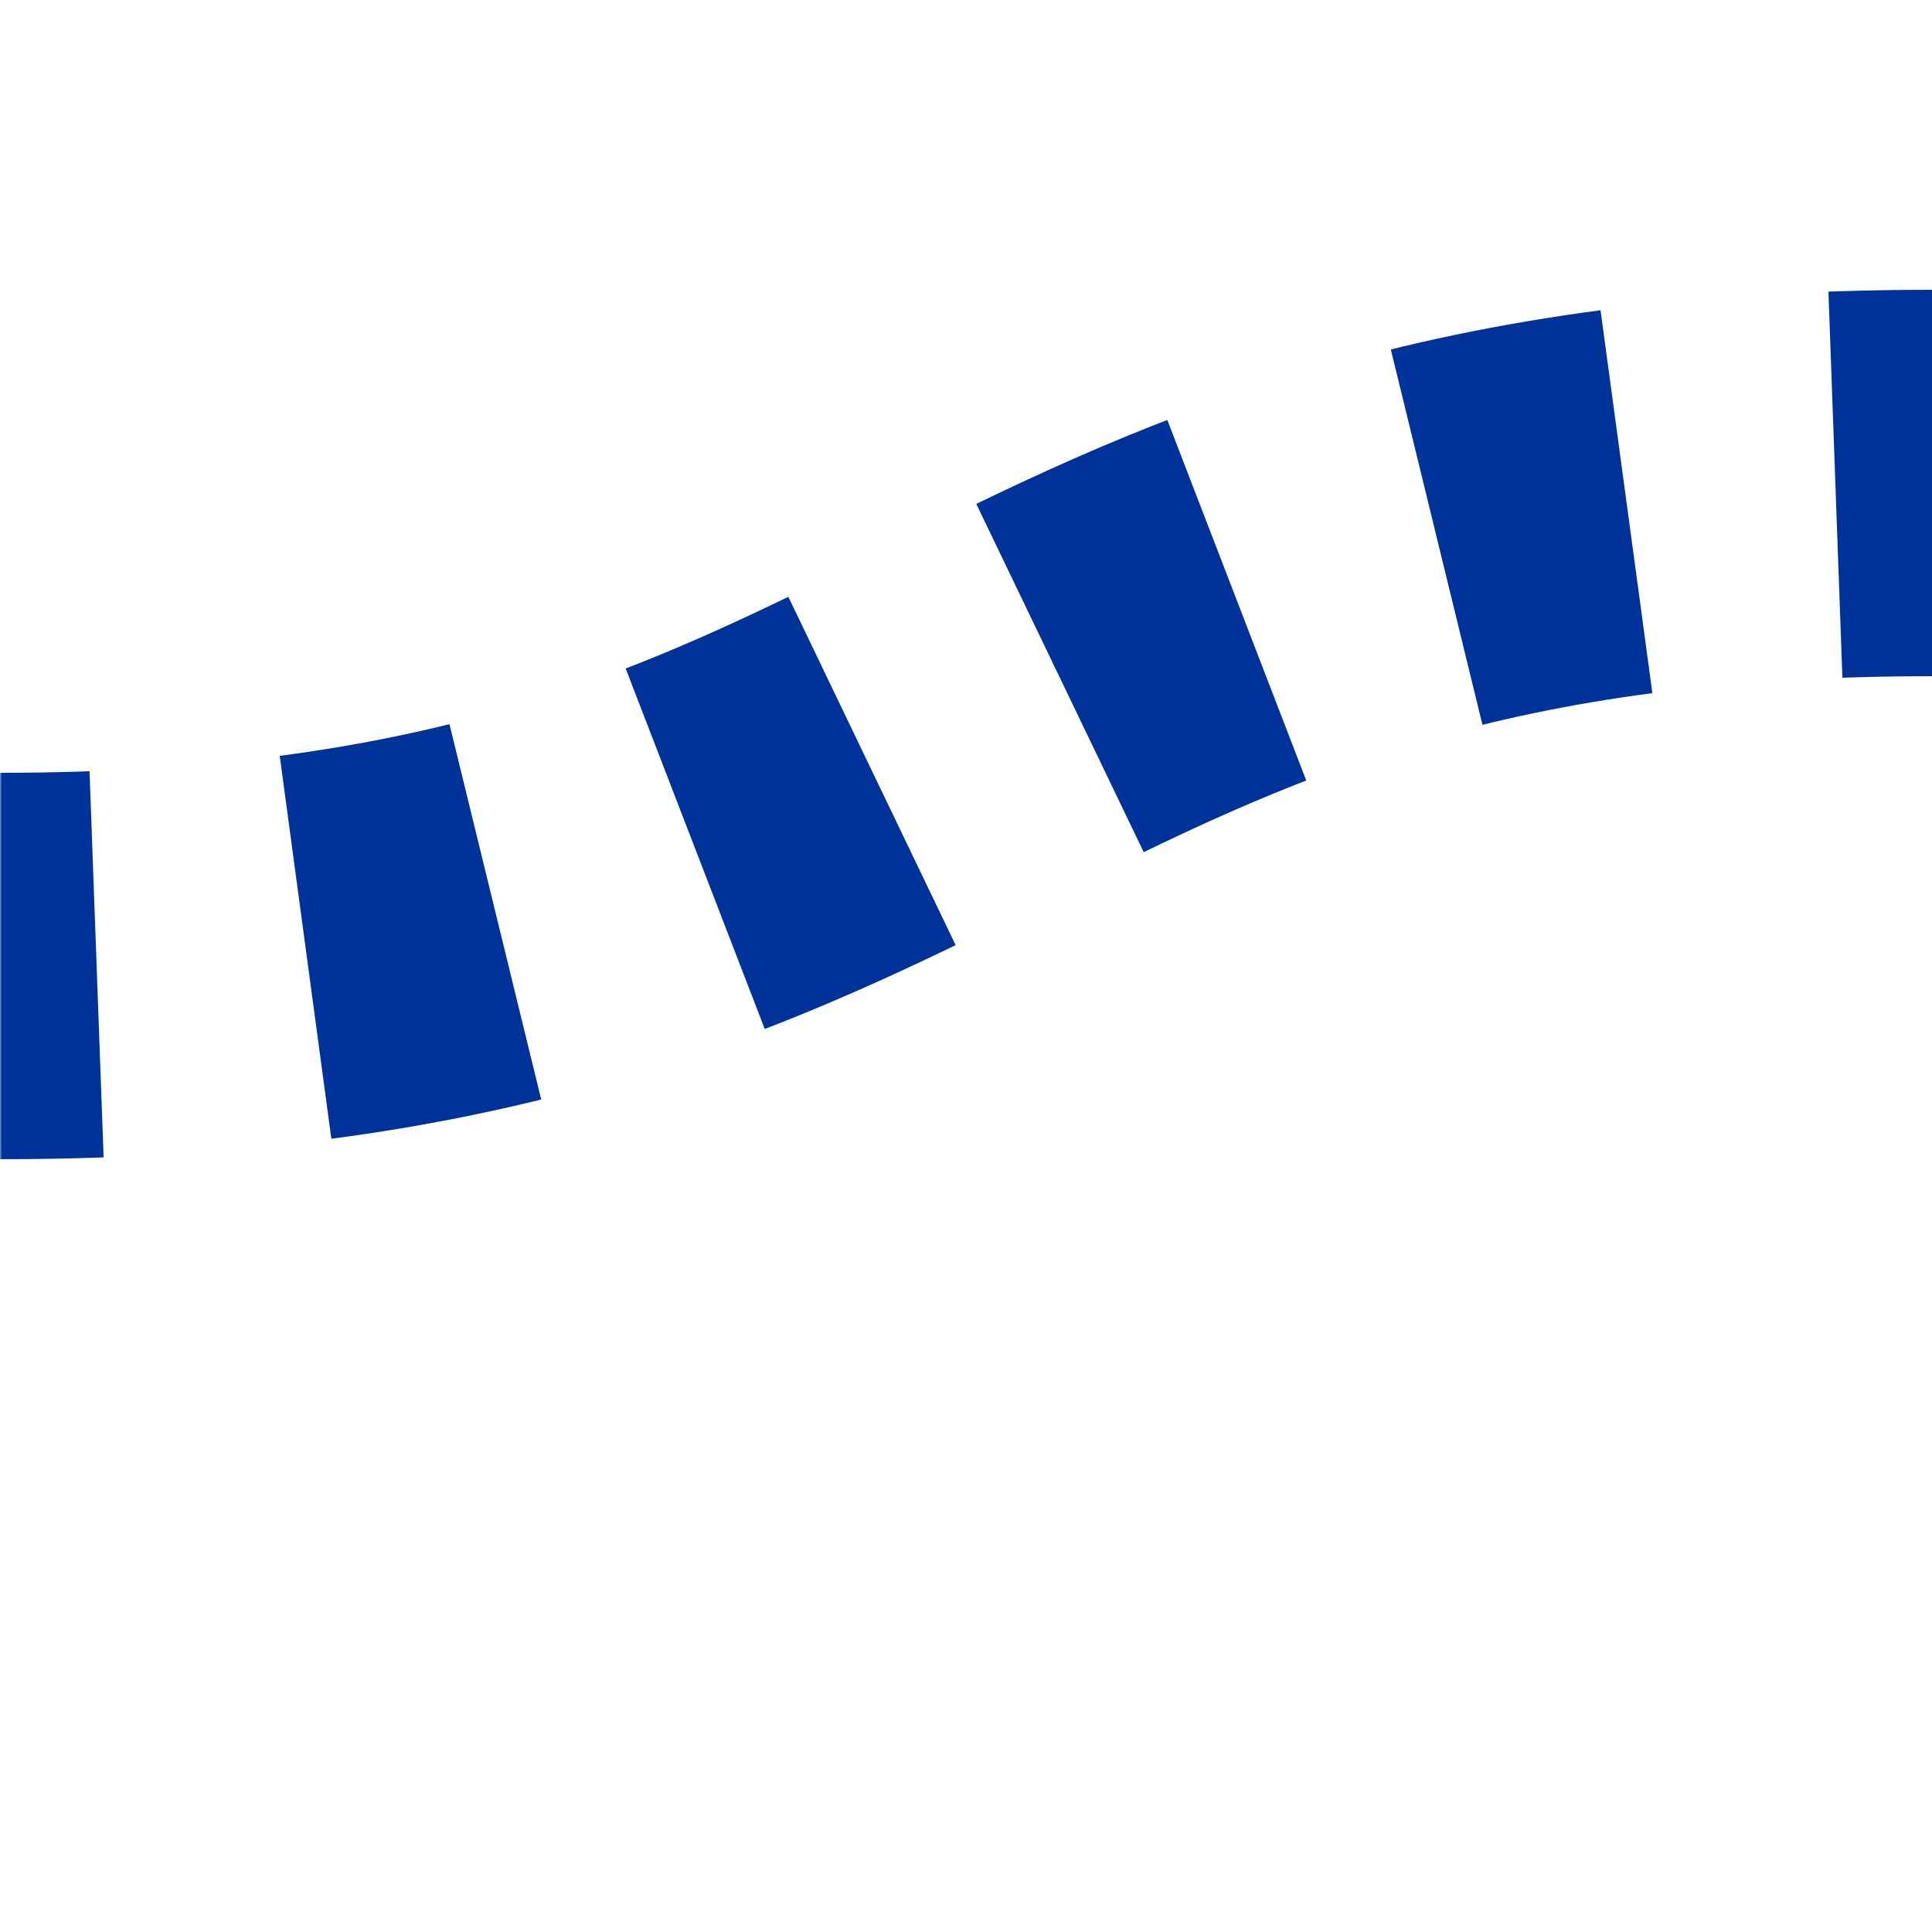 <?xml version="1.0" encoding="UTF-8"?>
<svg xmlns="http://www.w3.org/2000/svg" width="500" height="500">
 <title>utSHI1lq</title>
 <defs>
  <mask id="m">
   <circle r="999" fill="#FFF"/>
   <path d="M 0,250 C 250,250 250,125 500,125" stroke-width="20" stroke="#000" fill="none"/>
  </mask>
 </defs>
 <g mask="url(#m)">
  <path stroke="#003399" d="m 600,0 v 500 M -25,250 H 0 C 250,250 250,125 500,125" stroke-width="100" stroke-dasharray="50,54.276" fill="none"/>
 </g>
</svg>